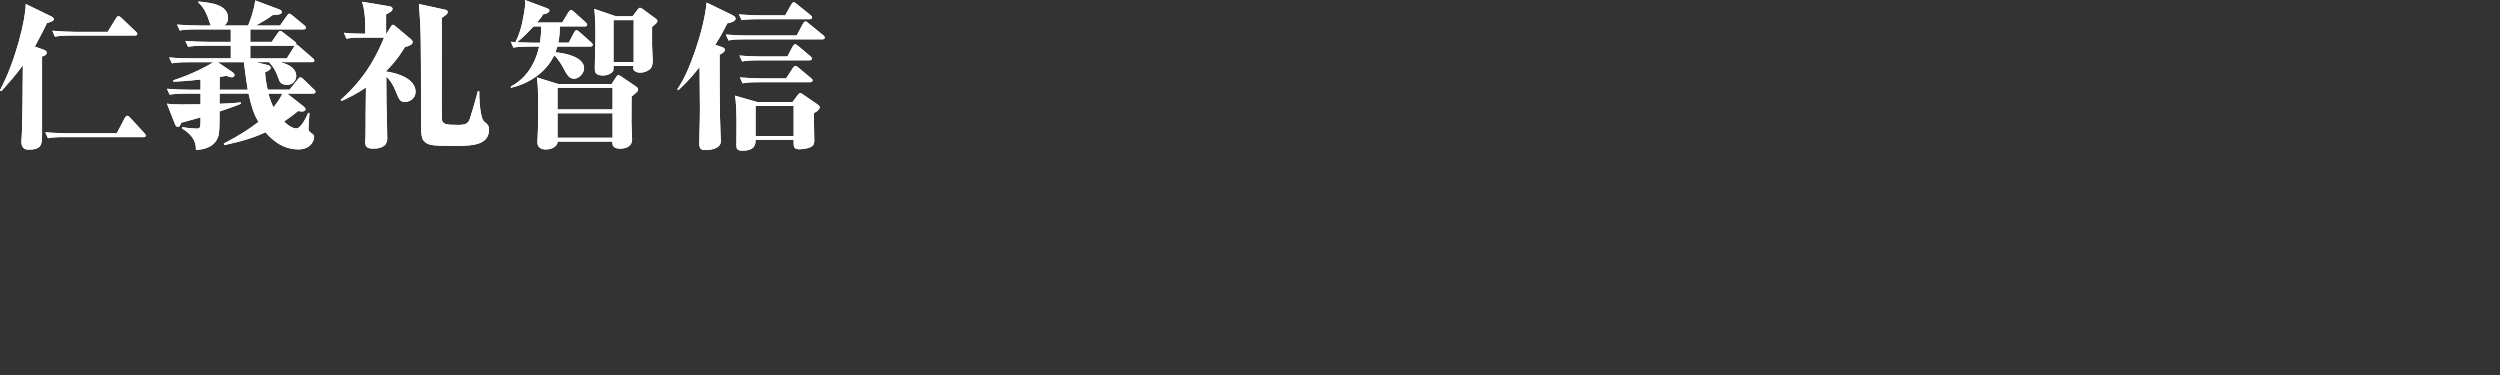<svg id="_レイヤー_2" data-name="レイヤー 2" xmlns="http://www.w3.org/2000/svg" viewBox="0 0 1000 150"><rect x="0" y="0" width="1000" height="150" fill="#333333" stroke="none"/><defs><style>.cls-2{fill:#fff}</style></defs><g id="_レイヤー_2-2" data-name="レイヤー 2"><path class="cls-2" d="M18.81 9.22c-1.15 2.3-2.62 5.31-4.86 9.41l3.39 1.22c.77.26 1.34.51 1.34 1.28 0 .96-1.22 1.28-1.86 1.47v31.81c0 3.71-.64 5.44-5.25 5.44-.83 0-3.01 0-3.01-3.01 0-.77.26-4.22.26-4.93.19-7.68.19-11.39.32-25.79-2.5 3.46-6.02 7.49-8.58 10.37l-.58-.38C6.27 24.38 10.24 7.81 10.3 1.6l9.98 4.86c.45.19 1.28.7 1.28 1.22 0 .7-1.28 1.09-2.75 1.54zm38.53 45.62H26.11c-3.97 0-5.31.13-6.91.45l-1.09-2.37c3.97.32 8.51.38 9.15.38h19.45l3.2-6.08c.26-.45.58-.9.96-.9.45 0 .96.45 1.22.77l5.57 6.08c.38.45.64.77.64 1.09 0 .51-.51.58-.96.58zm-3.39-40.63H28.86c-3.9 0-5.31.19-6.91.45l-1.02-2.37c3.97.38 8.45.45 9.09.45h13.05L46.4 7.3c.19-.26.51-.83.96-.83s.9.45 1.22.7l5.7 5.44c.38.32.64.58.64.96 0 .58-.58.64-.96.64zm71.26 23.23h-10.3l6.59 5.18c.38.32.7.7.7 1.15 0 .51-.64.83-1.41.83-.51 0-1.09-.13-1.54-.19-1.41 1.15-3.14 2.5-5.63 4.22 2.11 2.05 3.9 2.75 4.86 2.75 1.92 0 4.03-4.42 4.8-6.21h.51c-.06.9-.38 5.25-.38 6.27 0 .9.19 1.15 1.47 2.05.58.38.77.7.77 1.34 0 1.22-1.22 4.93-6.27 4.93-6.98 0-11.26-4.67-13.18-6.85-3.33 1.54-7.62 3.26-16.45 5.12l-.26-.58c6.85-3.58 10.69-6.21 13.89-8.7-1.86-3.2-2.69-5.63-3.97-11.33H87.83v4.1c4.93-.19 6.53-.32 8.51-.58v.58c-1.54.64-3.01 1.22-8.51 3.07 0 3.07 0 7.42-.32 9.15-.64 3.46-3.71 6.08-9.15 6.21.19-4.54-3.2-7.23-5.5-8.51v-.58c3.2.51 5.63.58 5.76.58 1.6 0 1.6-.45 1.6-4.48-4.61 1.28-6.14 1.73-7.87 2.18-.19.96-.32 1.54-1.28 1.54-.58 0-.77-.32-1.09-1.09l-3.2-8.13c2.82.45 7.74.32 13.44.26v-4.29h-5.44c-4.48 0-5.7.26-6.91.45l-1.09-2.37c3.01.26 6.08.38 9.15.38h4.29v-4.1c-5.31.64-8.64.77-10.88.9v-.58c6.4-1.98 13.25-5.44 16-7.23h-9.66c-4.48 0-5.7.26-6.91.45l-1.09-2.37c3.07.32 6.08.38 9.15.38h15.49v-5.06H82.14c-4.42 0-5.7.26-6.91.45l-1.09-2.37c3.07.26 6.08.38 9.15.38h9.02v-4.99h-13.5c-4.42 0-5.7.26-6.91.45l-1.09-2.37c3.07.26 6.08.38 9.15.38h4.42c-.32-.45-1.15-3.01-1.34-3.52-1.47-3.78-2.94-4.99-3.65-5.57V.61C84 1.06 91.23 1.7 91.23 7.27c0 .96-.32 1.98-1.47 2.94h9.47c.64-1.41 2.37-6.02 2.88-10.05l8.83 3.33c1.41.51 1.73.64 1.73 1.28 0 .58 0 1.09-3.65 1.28-2.56 1.86-2.75 1.92-6.66 4.16h9.66l2.75-3.9c.32-.45.58-.83.96-.83.26 0 .51.13 1.15.64l4.8 3.97c.26.19.64.58.64.96 0 .7-.64.7-1.02.7h-21.18v4.99h8.58l2.43-3.52c.38-.51.58-.83 1.02-.83.32 0 .51.13 1.15.64l4.61 3.58c.58.45.7.83.58 1.28.26 0 .45 0 1.22.7l5.38 4.67c.32.26.64.51.64.96 0 .64-.64.64-.96.64H112.1c1.86.51 6.4 1.79 6.4 5.57 0 1.02-.77 3.52-3.71 3.52-2.5 0-3.01-1.47-3.26-2.24-.96-2.56-1.6-4.35-3.9-6.85h-5.31l4.48 1.09c.64.13 1.47.38 1.47 1.15s-1.02 1.34-2.24 1.79c.13 1.79.26 3.52 1.02 6.98h8.77l3.33-4.16c.51-.58.64-.77 1.02-.77s.9.45 1.15.7l4.22 4.1c.38.32.64.58.64.96 0 .7-.58.7-.96.7zM97.56 24.89H87.13l5.76 3.9c.64.45.9.77.9 1.22 0 .64-.58.9-1.09.9-.7 0-1.41-.32-2.11-.58-1.34.19-1.66.26-2.69.45 0 .64-.06 4.8-.06 5.12H99.1c-.45-2.43-1.02-6.98-1.54-11.01zm19.97-6.59h-17.41v5.06h14.59l2.88-4.61c.19-.26.19-.32.32-.45h-.38zm-10.18 19.14c.77 2.69 1.34 4.03 2.05 5.5 2.24-2.82 2.94-4.22 3.52-5.5h-5.57zm54.72 3.33c-2.05 0-2.37-.77-3.71-4.1-1.22-3.07-2.37-4.67-3.84-6.02 0 3.84 0 4.48.06 9.92.06 2.11.32 12.54.32 14.91 0 3.97-4.61 3.97-5.63 3.97-2.56 0-3.2-.9-3.2-2.69 0-.64.13-1.79.13-2.05.06-1.09.06-8 .06-9.66 0-1.41.13-8.45.13-10.05-4.03 2.69-7.1 4.22-9.79 5.38l-.32-.45c10.88-9.54 15.17-19.65 17.34-24.89h-8.13c-4.42 0-5.7.19-6.91.45l-1.02-2.37c3.2.32 6.59.38 8.51.38V9.79c0-3.07-.32-6.14-1.22-9.09l10.81 1.79c.58.13 1.34.26 1.34 1.09s-1.02 1.41-2.56 2.18v7.74h.13l1.86-3.01c.26-.38.51-.58.77-.58s.51.19.9.51l6.33 5.31c.32.26.64.7.64 1.15 0 1.02-2.05 1.73-3.07 1.92-1.22 1.92-3.33 5.5-7.55 9.6v.19c4.22.58 11.78 2.75 11.78 8.13 0 2.43-2.05 4.03-4.16 4.03zm20.73 17.59c-9.34 0-11.2-.13-12.8-1.54-1.6-1.34-1.6-2.75-1.6-11.52 0-29.82 0-33.15-.83-43.71l10.5 2.3c.58.13 1.02.38 1.02.9 0 .64-.38 1.02-2.37 2.37 0 36.09-.06 40.06.06 40.7.26 1.73 1.34 2.11 6.46 2.11 3.52 0 4.16-.83 4.8-2.75.9-2.75 2.18-7.36 3.14-10.81l.51.06c0 2.75.26 10.82 2.05 12.22 1.34 1.09 1.86 1.47 1.86 3.2 0 5.95-6.34 6.46-12.8 6.46zm53.33-39.74h-13.18c-.26.83-.45 1.41-.77 2.3 3.58.32 11.46 1.73 11.46 6.46 0 1.79-1.98 4.1-3.97 4.1s-2.88-1.54-4.29-4.22c-.51-.96-2.05-3.71-3.71-5.12-2.24 4.74-7.55 10.69-17.34 12.99v-.51c3.01-1.6 9.02-5.63 11.33-16h-3.39c-4.42 0-5.7.19-6.91.45l-1.02-2.37c1.02.13 1.34.13 2.24.19l-.32-.19c.58-1.22 1.66-3.46 2.43-6.78.38-1.6 1.41-6.78 1.41-8.7 0-.38-.06-.9-.13-1.22l9.09 3.39c.32.13.7.45.7.83 0 .77-1.09 1.28-2.62 1.54-.38.83-.58 1.22-2.37 3.26h10.11l2.56-4.22c.19-.32.7-.77.96-.77.38 0 .9.38 1.15.64l4.67 4.22c.26.26.64.58.64.96 0 .7-.64.7-.96.7h-9.98c0 1.92 0 3.33-.58 6.53h4.16l2.18-4.16c.26-.45.58-.83.9-.83s.83.32 1.22.7l4.67 4.16c.06.06.64.58.64.96 0 .64-.64.7-.96.7zm-22.72-8.06c-.83.9-3.78 4.16-6.59 6.34 2.3.13 6.33.19 6.59.19h2.56c.45-3.01.51-4.48.51-6.53h-3.07zm41.02 26.56c-.7.58-1.41 1.15-1.79 1.54l-.06 10.24c0 1.34.26 5.38.26 6.85 0 3.71-4.16 3.71-4.86 3.71-3.26 0-3.07-2.11-3.01-2.82h-21.95c.13 1.6-1.92 3.14-4.67 3.14-1.73 0-3.39-.7-3.39-2.82 0-.7.19-3.78.19-4.42.13-3.46.13-6.27.13-8.32 0-9.54-.26-11.33-.51-13.25l8.45 2.62h21.44l1.79-2.75c.26-.45.51-.77.9-.77.32 0 .9.32 1.34.64l5.89 4.03c.32.19.64.64.64 1.15s-.45.96-.77 1.22zm-9.4-1.99h-22.01v8.64h22.01v-8.64zm0 10.18h-22.01v9.79h22.01v-9.79zm15.8-34.56v7.23c0 1.79.26 5.25.26 6.14 0 1.54-.32 2.56-.64 3.01-.51.77-2.24 1.92-4.35 1.92-1.98 0-2.82-1.02-2.82-1.73 0-.19.06-.7.13-.96h-8c.06.77 0 1.86-.26 2.18-.7.9-2.11 1.66-4.03 1.66-3.07 0-3.2-1.54-3.2-2.82 0-1.98.26-11.01.26-12.8 0-5.57-.19-8.58-.45-11.01l8.64 2.94h6.66l2.05-2.69c.26-.38.58-.7.9-.7s.9.32 1.22.58l5.12 3.78c.26.19.64.51.64.9 0 .64-.64 1.15-2.11 2.37zm-7.36-2.69h-8.06v16.77h8.06V8.06zm38.91-2.3c1.22.58 1.86 1.09 1.86 1.6 0 1.34-2.37 1.79-3.33 1.98-.83 1.66-2.11 4.29-4.8 8.58l2.3.77c1.15.38 1.54.7 1.54 1.15 0 .77-.64 1.34-2.11 2.05 0 8.45 0 24.06.38 31.93 0 .45.13 2.3.13 2.62 0 2.62-3.14 3.58-6.14 3.58-2.11 0-2.5-.7-2.5-3.07 0-.77.06-2.43.06-2.75.26-9.41.26-9.79.06-27.39-3.71 4.8-6.78 7.68-8.51 9.28l-.38-.45c4.61-6.14 10.75-23.93 11.71-34.62l9.73 4.74zm36.54 9.98h-30.59c-3.97 0-5.31.13-6.91.45l-1.09-2.37c3.97.32 8.51.38 9.15.38h19.2l2.56-4.8c.19-.32.58-.83.9-.83.45 0 .83.38 1.22.7l5.89 4.8c.32.26.64.58.64.96 0 .58-.51.7-.96.7zm-3.4 29.57c0 1.79.19 9.41.19 10.94s-.45 2.43-2.62 3.01c-1.02.26-2.62.45-3.26.45-2.43 0-2.43-1.02-2.37-3.78h-15.23c0 1.47 0 4.35-5.25 4.35-2.43 0-2.43-1.02-2.43-2.56 0-1.15.06-6.4.06-7.49 0-3.01-.06-9.54-.64-11.97l8.96 2.56h14.08l2.11-2.82c.26-.32.64-.77.96-.77.45 0 .96.45 1.34.7l5.31 3.65c1.09.77 1.15 1.09 1.15 1.34 0 1.09-1.79 2.05-2.37 2.37zm-1.66-37.63h-20.29c-3.9 0-5.31.13-6.91.38l-1.09-2.3c4.03.32 8.51.38 9.15.38h9.34l2.5-4.42c.19-.32.58-.83.96-.83.26 0 .77.38 1.15.7l5.5 4.42c.32.26.64.58.64.96 0 .58-.51.7-.96.7zm-.13 16.45h-19.97c-3.9 0-5.31.19-6.91.45l-1.09-2.37c4.03.38 8.51.38 9.15.38h10.05l2.18-4.1c.19-.32.51-.77.96-.77.19 0 .45.06 1.15.64l4.86 4.1c.32.32.64.58.64 1.02 0 .58-.58.64-1.02.64zm.32 8.76h-20.09c-3.97 0-5.31.13-6.91.45l-1.09-2.37c3.97.32 8.51.38 9.15.38h9.34l2.75-4.22c.19-.32.58-.77.96-.77.26 0 .51.13 1.15.64l5.06 4.22c.32.26.64.51.64.96 0 .58-.51.7-.96.7zm-6.59 9.48h-15.23V54.4h15.23V42.37z"/><path class="cls-2" d="M18.81 9.22c-1.15 2.3-2.62 5.31-4.86 9.41l3.39 1.22c.77.26 1.34.51 1.34 1.28 0 .96-1.22 1.28-1.86 1.47v31.81c0 3.71-.64 5.44-5.25 5.44-.83 0-3.01 0-3.01-3.01 0-.77.26-4.22.26-4.93.19-7.68.19-11.39.32-25.79-2.5 3.46-6.02 7.49-8.58 10.37l-.58-.38C6.27 24.38 10.24 7.81 10.3 1.6l9.98 4.86c.45.19 1.28.7 1.28 1.22 0 .7-1.28 1.09-2.75 1.54zm38.53 45.62H26.11c-3.97 0-5.31.13-6.91.45l-1.09-2.37c3.97.32 8.51.38 9.15.38h19.45l3.2-6.08c.26-.45.58-.9.96-.9.45 0 .96.45 1.22.77l5.57 6.08c.38.45.64.77.64 1.09 0 .51-.51.58-.96.58zm-3.39-40.63H28.86c-3.9 0-5.31.19-6.91.45l-1.02-2.37c3.97.38 8.45.45 9.09.45h13.05L46.4 7.3c.19-.26.51-.83.96-.83s.9.45 1.22.7l5.7 5.44c.38.32.64.58.64.96 0 .58-.58.64-.96.64zm71.26 23.23h-10.3l6.59 5.18c.38.32.7.7.7 1.15 0 .51-.64.83-1.41.83-.51 0-1.09-.13-1.54-.19-1.41 1.15-3.14 2.5-5.63 4.22 2.11 2.05 3.9 2.75 4.86 2.75 1.92 0 4.03-4.42 4.8-6.21h.51c-.06.9-.38 5.25-.38 6.27 0 .9.19 1.15 1.47 2.05.58.38.77.7.77 1.34 0 1.22-1.22 4.93-6.27 4.93-6.98 0-11.26-4.67-13.18-6.85-3.33 1.54-7.62 3.26-16.45 5.12l-.26-.58c6.85-3.58 10.69-6.21 13.89-8.7-1.86-3.2-2.69-5.63-3.97-11.33H87.83v4.1c4.93-.19 6.53-.32 8.51-.58v.58c-1.54.64-3.01 1.22-8.51 3.07 0 3.07 0 7.42-.32 9.15-.64 3.46-3.71 6.08-9.15 6.21.19-4.54-3.2-7.23-5.5-8.51v-.58c3.2.51 5.63.58 5.76.58 1.6 0 1.6-.45 1.6-4.48-4.61 1.28-6.14 1.73-7.87 2.18-.19.96-.32 1.54-1.28 1.54-.58 0-.77-.32-1.09-1.09l-3.2-8.13c2.82.45 7.74.32 13.44.26v-4.29h-5.44c-4.48 0-5.7.26-6.91.45l-1.09-2.37c3.01.26 6.08.38 9.15.38h4.29v-4.1c-5.31.64-8.64.77-10.88.9v-.58c6.4-1.98 13.25-5.44 16-7.23h-9.66c-4.48 0-5.7.26-6.91.45l-1.09-2.37c3.07.32 6.08.38 9.15.38h15.49v-5.06H82.14c-4.42 0-5.7.26-6.91.45l-1.09-2.37c3.07.26 6.08.38 9.15.38h9.02v-4.99h-13.5c-4.42 0-5.7.26-6.91.45l-1.09-2.37c3.07.26 6.08.38 9.15.38h4.42c-.32-.45-1.15-3.01-1.34-3.52-1.47-3.78-2.94-4.99-3.65-5.57V.61C84 1.06 91.23 1.7 91.23 7.27c0 .96-.32 1.98-1.47 2.94h9.47c.64-1.41 2.37-6.02 2.88-10.05l8.83 3.33c1.41.51 1.73.64 1.73 1.28 0 .58 0 1.09-3.65 1.28-2.56 1.86-2.75 1.92-6.66 4.16h9.66l2.75-3.9c.32-.45.58-.83.96-.83.26 0 .51.13 1.15.64l4.8 3.97c.26.19.64.58.64.96 0 .7-.64.7-1.02.7h-21.18v4.99h8.58l2.43-3.52c.38-.51.58-.83 1.02-.83.32 0 .51.13 1.15.64l4.61 3.58c.58.45.7.83.58 1.28.26 0 .45 0 1.22.7l5.38 4.67c.32.26.64.51.64.96 0 .64-.64.64-.96.64H112.1c1.86.51 6.4 1.79 6.4 5.57 0 1.02-.77 3.52-3.71 3.52-2.5 0-3.01-1.47-3.26-2.24-.96-2.56-1.6-4.35-3.9-6.85h-5.31l4.48 1.09c.64.13 1.47.38 1.47 1.15s-1.02 1.34-2.24 1.79c.13 1.79.26 3.52 1.02 6.98h8.77l3.33-4.16c.51-.58.64-.77 1.02-.77s.9.45 1.15.7l4.22 4.1c.38.32.64.58.64.96 0 .7-.58.7-.96.7zM97.56 24.89H87.13l5.76 3.9c.64.45.9.77.9 1.22 0 .64-.58.9-1.09.9-.7 0-1.41-.32-2.11-.58-1.34.19-1.66.26-2.69.45 0 .64-.06 4.8-.06 5.12H99.1c-.45-2.43-1.02-6.98-1.54-11.01zm19.97-6.59h-17.41v5.06h14.59l2.88-4.61c.19-.26.19-.32.32-.45h-.38zm-10.18 19.14c.77 2.69 1.34 4.03 2.05 5.5 2.24-2.82 2.94-4.22 3.52-5.5h-5.57zm54.72 3.33c-2.05 0-2.37-.77-3.71-4.1-1.22-3.07-2.37-4.67-3.84-6.02 0 3.84 0 4.48.06 9.92.06 2.11.32 12.54.32 14.91 0 3.97-4.61 3.97-5.63 3.97-2.56 0-3.2-.9-3.2-2.69 0-.64.13-1.79.13-2.05.06-1.09.06-8 .06-9.66 0-1.41.13-8.45.13-10.05-4.03 2.69-7.1 4.22-9.79 5.38l-.32-.45c10.88-9.54 15.17-19.65 17.34-24.89h-8.13c-4.42 0-5.7.19-6.91.45l-1.02-2.37c3.2.32 6.59.38 8.51.38V9.79c0-3.07-.32-6.14-1.22-9.09l10.81 1.79c.58.13 1.34.26 1.34 1.09s-1.02 1.41-2.56 2.18v7.74h.13l1.86-3.01c.26-.38.51-.58.77-.58s.51.19.9.51l6.33 5.31c.32.26.64.7.64 1.15 0 1.02-2.05 1.73-3.07 1.92-1.22 1.92-3.33 5.5-7.55 9.6v.19c4.22.58 11.78 2.75 11.78 8.13 0 2.43-2.05 4.03-4.16 4.03zm20.73 17.59c-9.34 0-11.2-.13-12.8-1.54-1.6-1.34-1.6-2.75-1.6-11.52 0-29.82 0-33.15-.83-43.71l10.5 2.3c.58.13 1.02.38 1.02.9 0 .64-.38 1.02-2.37 2.37 0 36.09-.06 40.06.06 40.7.26 1.73 1.34 2.11 6.46 2.11 3.52 0 4.16-.83 4.8-2.75.9-2.75 2.18-7.36 3.14-10.81l.51.06c0 2.75.26 10.82 2.05 12.22 1.34 1.09 1.86 1.47 1.86 3.2 0 5.95-6.34 6.46-12.8 6.46zm53.33-39.74h-13.18c-.26.83-.45 1.41-.77 2.3 3.58.32 11.46 1.73 11.46 6.46 0 1.79-1.98 4.1-3.97 4.1s-2.88-1.54-4.29-4.22c-.51-.96-2.05-3.71-3.71-5.12-2.24 4.74-7.55 10.69-17.34 12.99v-.51c3.01-1.6 9.02-5.63 11.33-16h-3.39c-4.42 0-5.7.19-6.91.45l-1.02-2.37c1.02.13 1.34.13 2.24.19l-.32-.19c.58-1.22 1.66-3.46 2.43-6.78.38-1.6 1.41-6.78 1.41-8.7 0-.38-.06-.9-.13-1.22l9.09 3.39c.32.13.7.45.7.83 0 .77-1.09 1.28-2.62 1.54-.38.83-.58 1.22-2.37 3.26h10.11l2.56-4.22c.19-.32.7-.77.96-.77.38 0 .9.38 1.15.64l4.67 4.22c.26.26.64.58.64.96 0 .7-.64.7-.96.7h-9.98c0 1.92 0 3.33-.58 6.53h4.16l2.18-4.16c.26-.45.58-.83.9-.83s.83.32 1.22.7l4.67 4.16c.06.06.64.58.64.96 0 .64-.64.7-.96.7zm-22.72-8.06c-.83.9-3.78 4.16-6.59 6.34 2.3.13 6.33.19 6.59.19h2.56c.45-3.01.51-4.48.51-6.53h-3.07zm41.02 26.56c-.7.58-1.41 1.15-1.79 1.54l-.06 10.24c0 1.34.26 5.38.26 6.85 0 3.71-4.16 3.71-4.86 3.71-3.26 0-3.07-2.11-3.01-2.82h-21.95c.13 1.6-1.92 3.14-4.67 3.14-1.73 0-3.39-.7-3.39-2.82 0-.7.19-3.78.19-4.42.13-3.46.13-6.27.13-8.32 0-9.54-.26-11.33-.51-13.25l8.45 2.62h21.44l1.79-2.75c.26-.45.51-.77.9-.77.32 0 .9.32 1.34.64l5.89 4.03c.32.19.64.64.64 1.15s-.45.96-.77 1.22zm-9.4-1.99h-22.01v8.64h22.01v-8.64zm0 10.18h-22.01v9.79h22.01v-9.79zm15.8-34.56v7.23c0 1.79.26 5.25.26 6.14 0 1.54-.32 2.56-.64 3.01-.51.77-2.24 1.92-4.35 1.92-1.98 0-2.82-1.02-2.82-1.73 0-.19.06-.7.13-.96h-8c.06.77 0 1.86-.26 2.18-.7.9-2.11 1.66-4.03 1.66-3.07 0-3.2-1.54-3.2-2.82 0-1.98.26-11.01.26-12.8 0-5.57-.19-8.58-.45-11.01l8.64 2.94h6.66l2.05-2.69c.26-.38.58-.7.9-.7s.9.32 1.22.58l5.12 3.78c.26.19.64.51.64.9 0 .64-.64 1.15-2.11 2.37zm-7.36-2.69h-8.06v16.77h8.06V8.06zm38.91-2.3c1.22.58 1.86 1.09 1.86 1.6 0 1.34-2.37 1.79-3.33 1.98-.83 1.66-2.11 4.29-4.8 8.58l2.3.77c1.15.38 1.54.7 1.54 1.15 0 .77-.64 1.34-2.11 2.05 0 8.45 0 24.06.38 31.93 0 .45.13 2.3.13 2.62 0 2.62-3.14 3.58-6.14 3.58-2.11 0-2.5-.7-2.5-3.07 0-.77.06-2.43.06-2.75.26-9.41.26-9.79.06-27.39-3.71 4.8-6.78 7.68-8.51 9.28l-.38-.45c4.61-6.14 10.75-23.93 11.71-34.62l9.73 4.74zm36.54 9.98h-30.59c-3.97 0-5.31.13-6.91.45l-1.09-2.37c3.97.32 8.51.38 9.15.38h19.2l2.56-4.8c.19-.32.58-.83.9-.83.45 0 .83.38 1.22.7l5.89 4.8c.32.26.64.58.64.96 0 .58-.51.7-.96.7zm-3.4 29.57c0 1.79.19 9.41.19 10.94s-.45 2.43-2.62 3.01c-1.02.26-2.62.45-3.26.45-2.43 0-2.43-1.02-2.37-3.78h-15.23c0 1.47 0 4.35-5.25 4.35-2.43 0-2.43-1.02-2.43-2.56 0-1.15.06-6.4.06-7.49 0-3.01-.06-9.54-.64-11.97l8.96 2.56h14.08l2.11-2.82c.26-.32.64-.77.96-.77.45 0 .96.45 1.34.7l5.31 3.65c1.09.77 1.15 1.09 1.15 1.34 0 1.09-1.79 2.05-2.37 2.37zm-1.66-37.63h-20.29c-3.9 0-5.31.13-6.91.38l-1.09-2.3c4.03.32 8.51.38 9.15.38h9.34l2.5-4.42c.19-.32.58-.83.96-.83.26 0 .77.38 1.15.7l5.5 4.42c.32.26.64.58.64.96 0 .58-.51.7-.96.7zm-.13 16.45h-19.97c-3.9 0-5.31.19-6.91.45l-1.09-2.37c4.03.38 8.51.38 9.15.38h10.05l2.18-4.1c.19-.32.51-.77.96-.77.19 0 .45.06 1.15.64l4.86 4.1c.32.32.64.58.64 1.02 0 .58-.58.64-1.02.64zm.32 8.76h-20.09c-3.97 0-5.31.13-6.91.45l-1.09-2.37c3.97.32 8.51.38 9.15.38h9.34l2.75-4.22c.19-.32.58-.77.96-.77.26 0 .51.13 1.15.64l5.06 4.22c.32.26.64.51.64.96 0 .58-.51.7-.96.7zm-6.59 9.48h-15.23V54.4h15.23V42.37z"/><path fill="none" d="M0 0h1000v150H0z"/></g></svg>